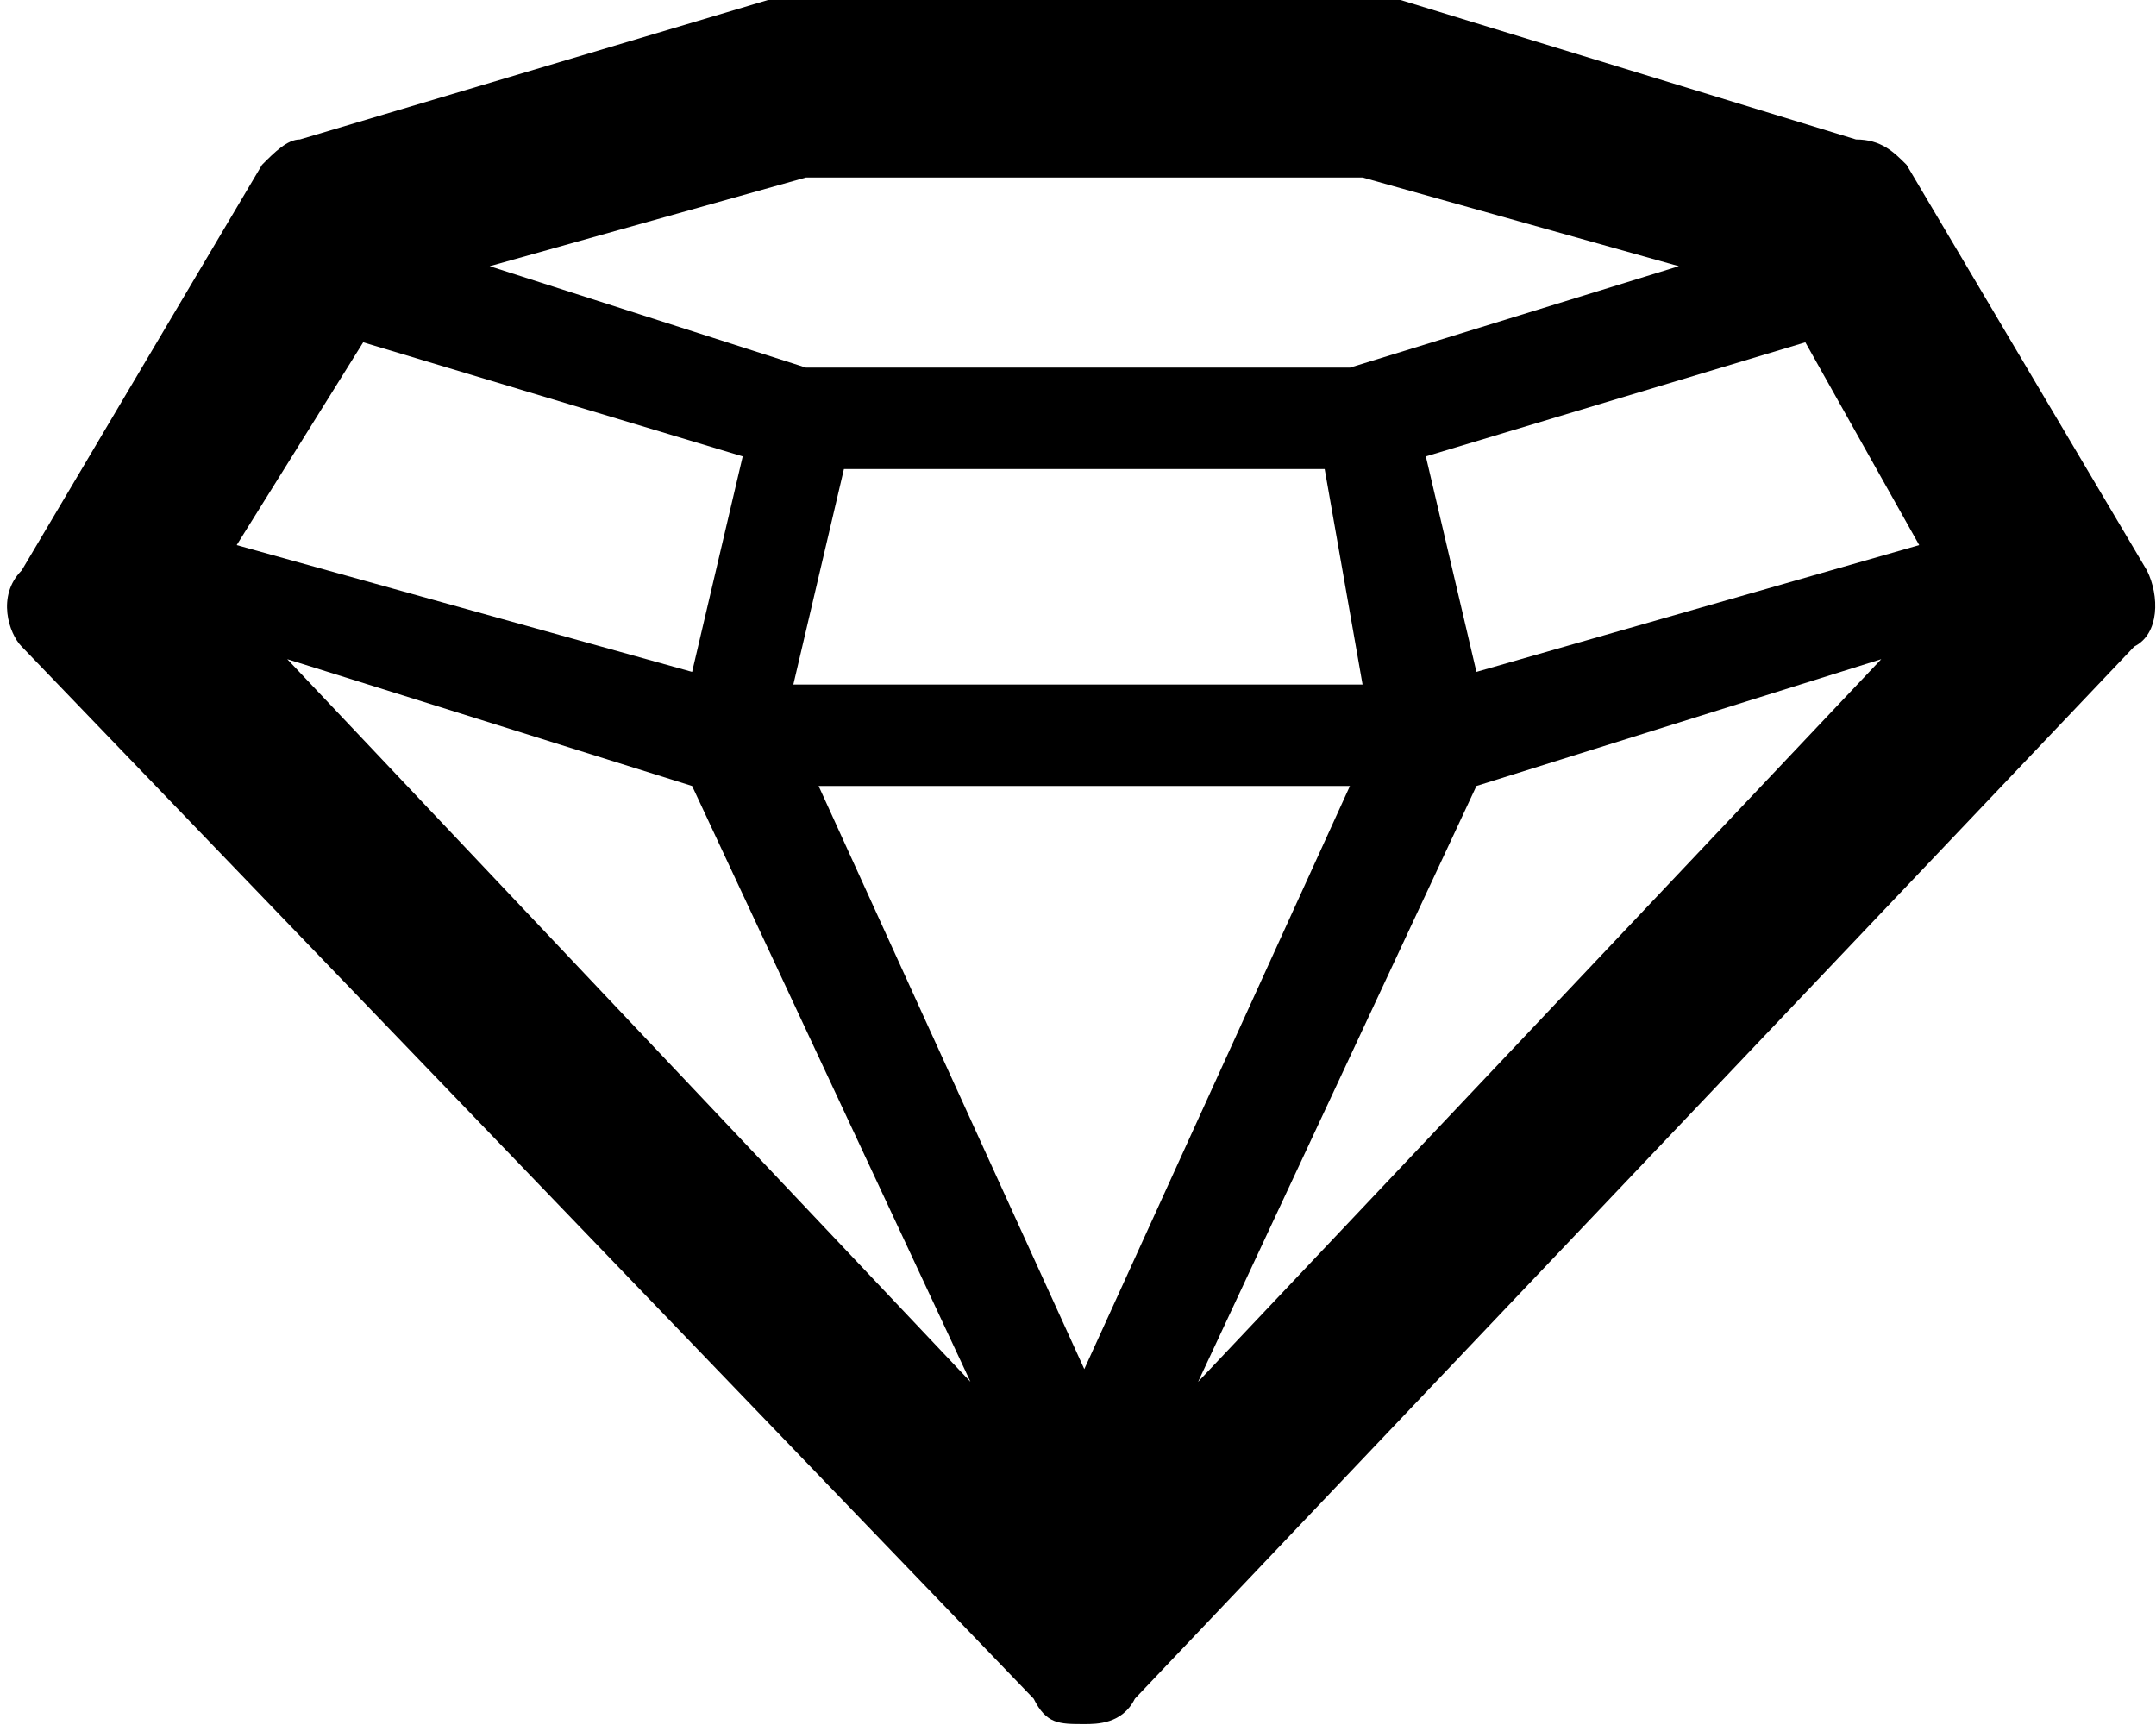 <svg width="280" height="224" viewBox="0 0 280 224" fill="none" xmlns="http://www.w3.org/2000/svg">
<path fill-rule="evenodd" clip-rule="evenodd" d="M2.812 83.955C1.164 82.311 -0.477 77.373 2.812 74.079C34.028 21.403 34.028 21.403 34.028 21.403C35.669 19.753 37.31 18.109 38.951 18.109C99.743 -4.09915e-05 99.743 0 99.743 0H101.384C178.604 0 178.604 0 178.604 0C180.245 0 180.245 0 181.886 0C241.037 18.109 241.037 18.109 241.037 18.109C244.319 18.109 245.96 19.753 247.608 21.403C278.824 74.079 278.824 74.079 278.824 74.079C280.465 77.373 280.465 82.311 277.177 83.955C147.388 220.586 147.388 220.586 147.388 220.586C145.747 223.88 142.459 223.88 140.818 223.88C137.53 223.88 135.888 223.88 134.241 220.586L2.812 83.955ZM191.745 87.249C249.248 70.785 249.249 70.785 249.249 70.785C234.461 44.45 234.461 44.45 234.461 44.45C185.174 59.264 185.175 59.264 185.175 59.264L191.745 87.249ZM191.745 102.064C155.599 179.43 155.599 179.43 155.599 179.43C244.319 85.599 244.319 85.599 244.319 85.599L191.745 102.064ZM89.884 102.064C37.31 85.599 37.31 85.599 37.31 85.599C126.03 179.43 126.03 179.43 126.03 179.43L89.884 102.064ZM89.884 87.249C96.454 59.264 96.455 59.264 96.455 59.264C47.169 44.45 47.168 44.45 47.168 44.45C30.739 70.785 30.739 70.785 30.739 70.785L89.884 87.249ZM104.672 47.738C175.316 47.738 175.316 47.738 175.316 47.738C218.032 34.567 218.032 34.567 218.032 34.567C176.957 23.047 176.957 23.047 176.957 23.047C104.672 23.047 104.672 23.047 104.672 23.047C63.597 34.567 63.597 34.567 63.597 34.567L104.672 47.738ZM109.601 60.908C103.031 88.893 103.031 88.893 103.031 88.893C176.957 88.893 176.957 88.893 176.957 88.893C172.034 60.908 172.034 60.908 172.034 60.908H109.601ZM106.313 102.064C140.818 177.786 140.818 177.787 140.818 177.787C175.316 102.064 175.316 102.064 175.316 102.064H106.313Z" fill="#000000"/>
</svg>
